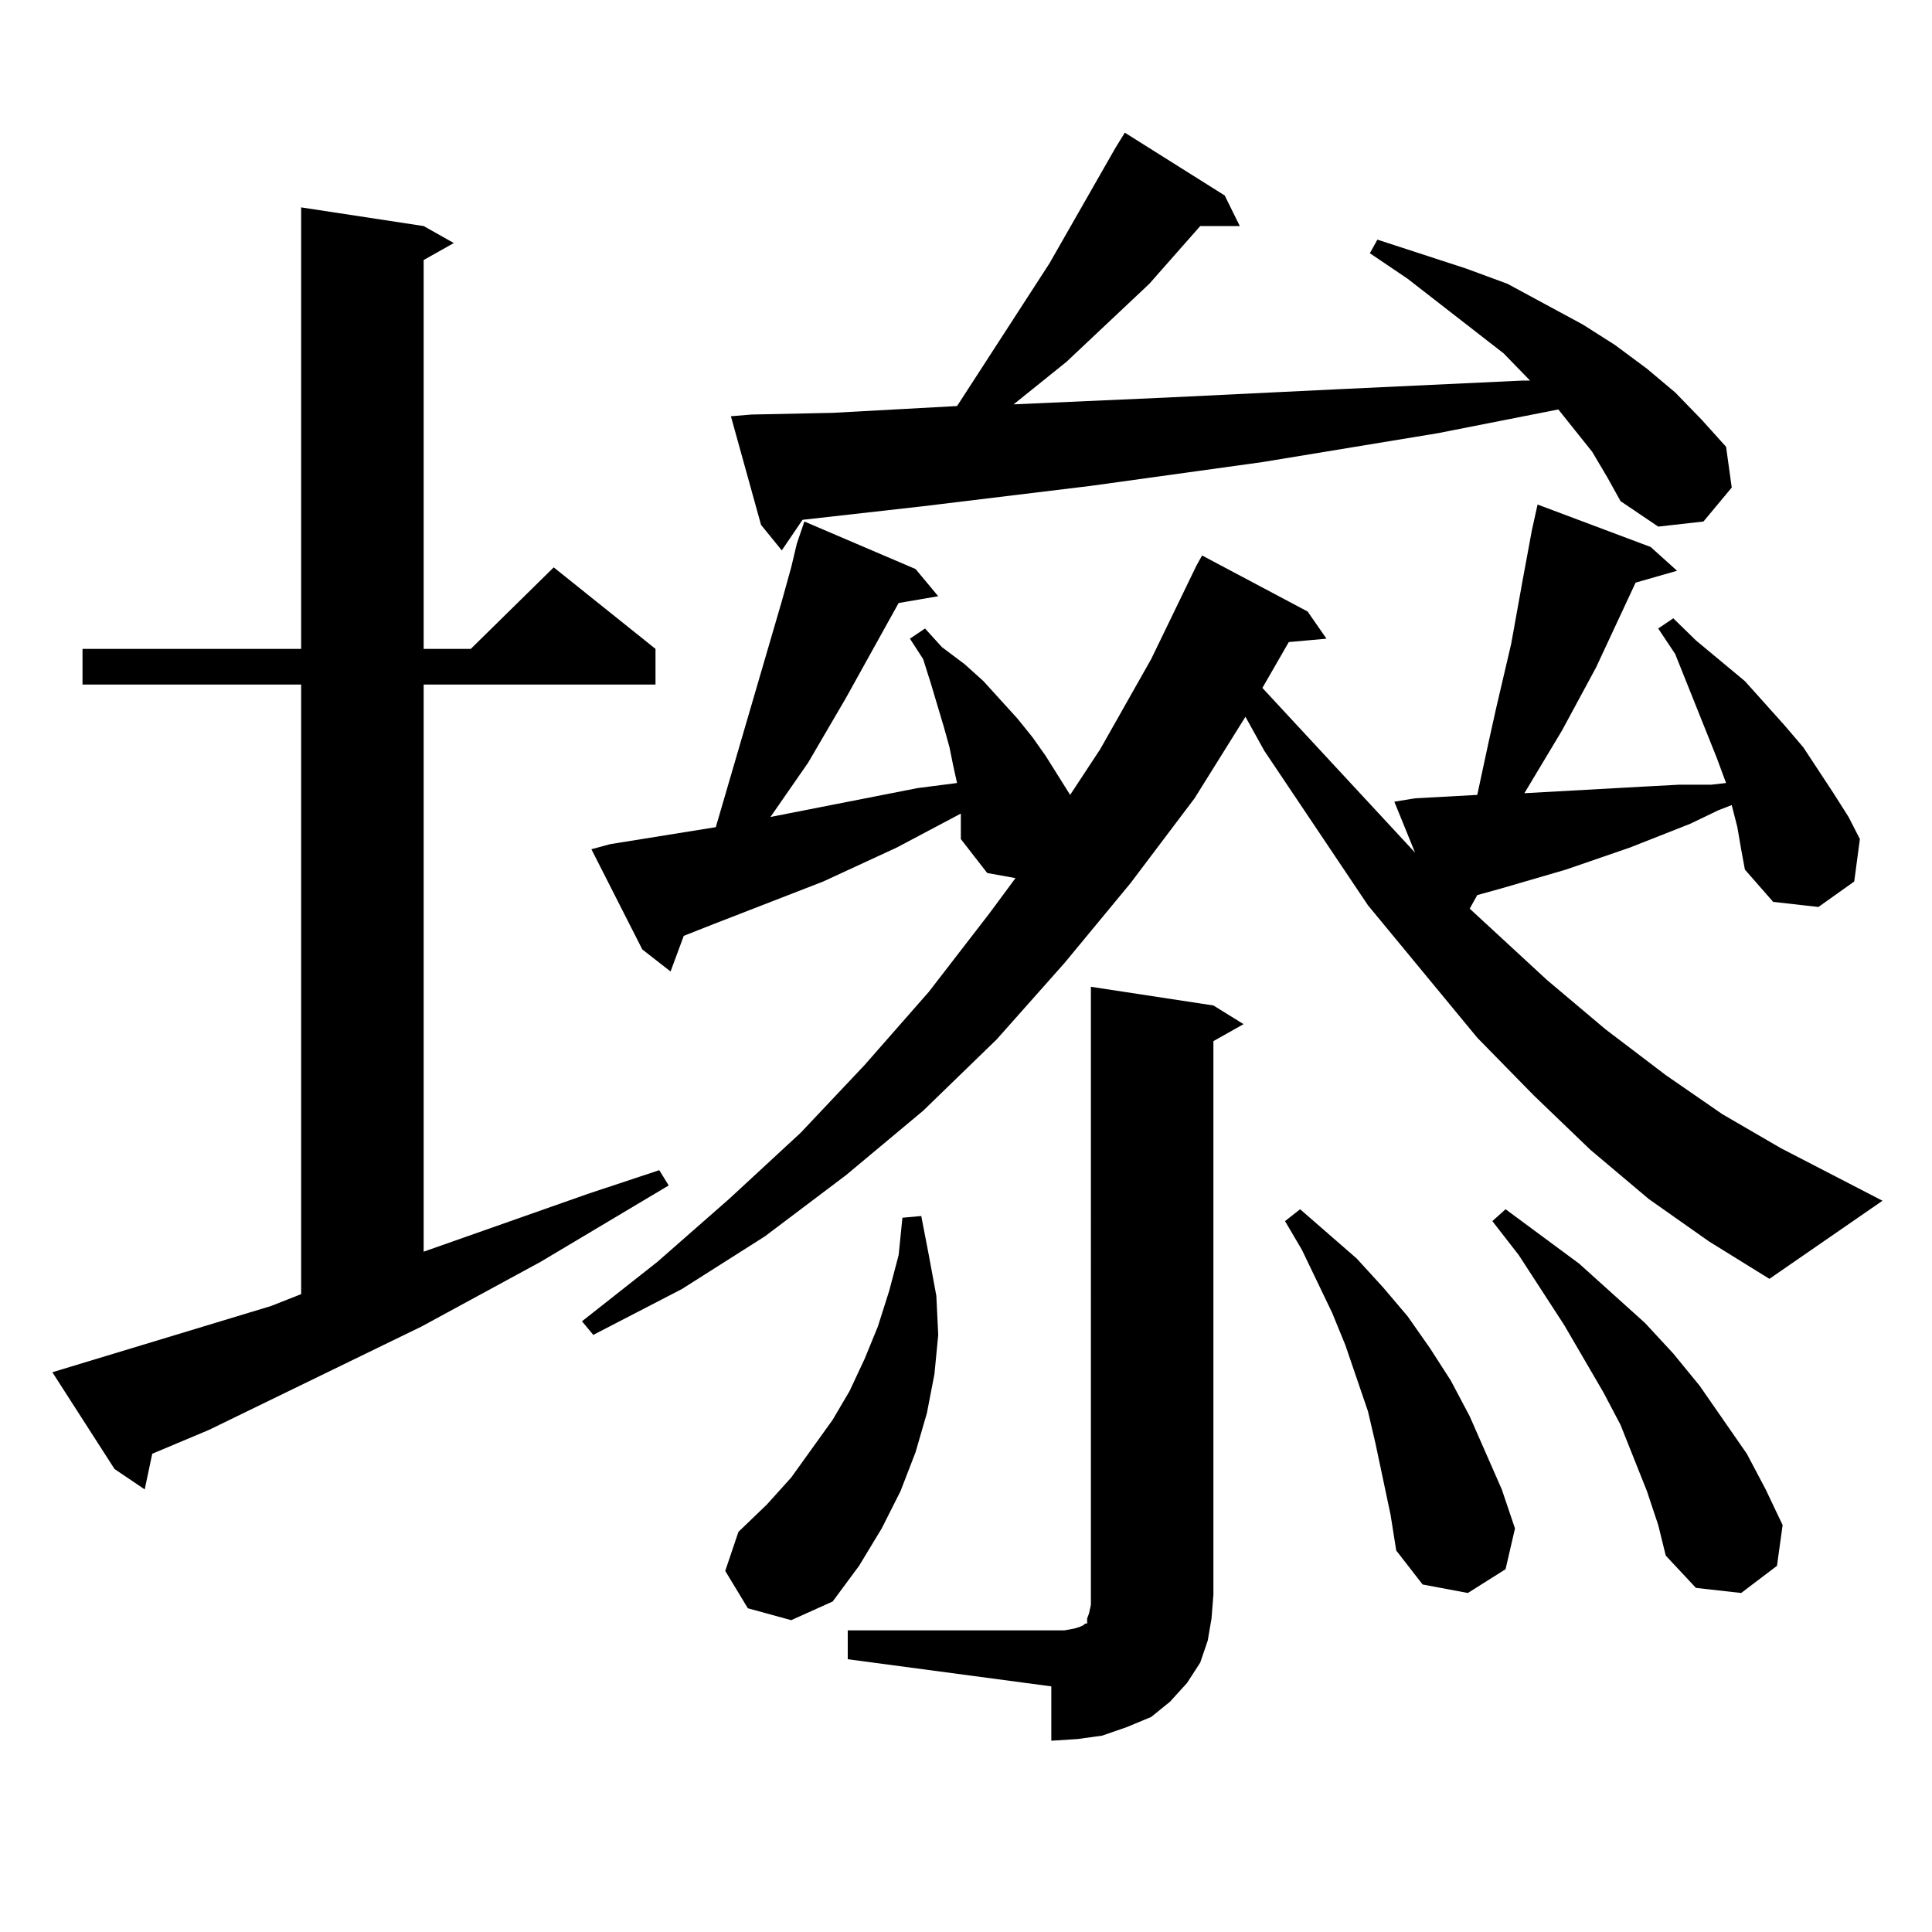 <?xml version="1.0" encoding="utf-8"?>
<!-- Generator: Adobe Illustrator 16.0.0, SVG Export Plug-In . SVG Version: 6.00 Build 0)  -->
<!DOCTYPE svg PUBLIC "-//W3C//DTD SVG 1.1//EN" "http://www.w3.org/Graphics/SVG/1.1/DTD/svg11.dtd">
<svg version="1.1" id="图层_1" xmlns="http://www.w3.org/2000/svg" xmlns:xlink="http://www.w3.org/1999/xlink" x="0px" y="0px"
	 width="1000px" height="1000px" viewBox="0 0 1000 1000" enable-background="new 0 0 1000 1000" xml:space="preserve">
<path d="M140.265,675.992l15.609-6.152V354.313H42.706v-18.457h113.168V107.34l63.413,9.668l15.609,8.789l-15.609,8.789v201.27
	h24.39l42.926-42.188l52.682,42.188v18.457H219.287v293.555l84.876-29.883l37.072-12.305l4.878,7.91l-66.34,39.551l-61.462,33.398
	L108.07,740.152l-29.268,12.305L74.9,770.914l-15.609-10.547L27.097,710.27L140.265,675.992z M853.418,620.621l-30.243-25.488
	l-29.268-28.125l-29.268-29.883l-56.584-68.555l-53.657-79.98l-9.756-17.578l-26.341,42.188l-33.17,43.945l-34.146,41.309
	l-35.121,39.551l-38.048,36.914l-39.999,33.398l-41.95,31.641l-42.926,27.246l-45.853,23.73l-5.854-7.031l39.023-30.762
	l37.072-32.52l37.072-34.277l33.17-35.156l33.17-37.793l31.219-40.43l13.658-18.457l-14.634-2.637l-13.658-17.578v-8.789v-4.395
	l-33.17,17.578l-38.048,17.578l-56.584,21.973l-15.609,6.152l-6.829,18.457l-14.634-11.426l-26.341-51.855l9.756-2.637l54.633-8.789
	l34.146-116.895l4.878-17.578l2.927-12.305l3.902-11.426l57.56,24.609l11.707,14.063l-20.487,3.516l-27.316,49.219l-19.512,33.398
	l-19.512,28.125l76.096-14.941l20.487-2.637l-1.951-8.789l-1.951-9.668l-2.927-10.547l-6.829-22.852l-3.902-12.305l-6.829-10.547
	l7.805-5.273l8.78,9.668l11.707,8.789l9.756,8.789l17.561,19.336l7.805,9.668l6.829,9.668l12.683,20.215l15.609-23.73l26.341-46.582
	l23.414-48.34l2.927-5.273l54.633,29.004l9.756,14.063l-19.512,1.758l-13.658,23.73l79.022,85.254l-10.731-26.367l10.731-1.758
	l32.194-1.758l5.854-27.246l3.902-17.578l7.805-33.398l5.854-32.52l4.878-26.367l2.927-13.184l58.535,21.973l13.658,12.305
	l-21.463,6.152l-20.487,43.945l-17.561,32.52l-19.512,32.52l63.413-3.516l16.585-0.879h16.585l7.805-0.879l-4.878-13.184
	l-21.463-53.613l-8.78-13.184l7.805-5.273l11.707,11.426l12.683,10.547l12.683,10.547l20.487,22.852l9.756,11.426l15.609,23.73
	l7.805,12.305l5.854,11.426l-2.927,21.973l-18.536,13.184l-23.414-2.637l-14.634-16.699l-1.951-10.547l-1.951-11.426l-2.927-11.426
	l-6.829,2.637l-14.634,7.031l-31.219,12.305l-33.17,11.426l-33.17,9.668l-12.683,3.516l-3.902,7.031l39.999,36.914l30.243,25.488
	l31.219,23.73l29.268,20.215l30.243,17.578l52.682,27.246l-58.535,40.43l-31.219-19.336L853.418,620.621z M387.088,832.438
	l-11.707-19.336l6.829-20.215l14.634-14.063l12.683-14.063l21.463-29.883l8.78-14.941l7.805-16.699l6.829-16.699l5.854-18.457
	l4.878-18.457l1.951-19.336l9.756-0.879l3.902,20.215l3.902,21.094l0.976,20.215l-1.951,20.215l-3.902,20.215l-5.854,20.215
	l-7.805,20.215l-9.756,19.336l-11.707,19.336l-13.658,18.457l-21.463,9.668L387.088,832.438z M824.15,233.902L806.59,211.93
	l-62.438,12.305l-90.729,14.941l-88.778,12.305l-86.827,10.547l-62.438,7.031l-10.731,15.82l-10.731-13.184l-15.609-56.25
	l10.731-0.879l41.95-0.879l64.389-3.516l47.804-73.828l34.146-59.766l4.878-7.91l51.706,32.52l7.805,15.82h-20.487l-26.341,29.883
	l-42.926,40.43l-27.316,21.973l79.022-3.516l90.729-4.395l93.656-4.395h3.902l-13.658-14.063l-49.755-38.672l-19.512-13.184
	l3.902-7.031l45.853,14.941l21.463,7.91l39.023,21.094l16.585,10.547l16.585,12.305l14.634,12.305l13.658,14.063l12.683,14.063
	l2.927,21.094l-14.634,17.578l-23.414,2.637l-19.512-13.184l-6.829-12.305L824.15,233.902z M438.794,843.863h105.363h6.829
	l4.878-0.879l2.927-0.879l1.951-0.879l0.976-0.879h0.976v-2.637l0.976-2.637l0.976-4.395V510.758l63.413,9.668l15.609,9.668
	l-15.609,8.789v286.523l-0.976,12.305l-1.951,11.426l-3.902,11.426l-6.829,10.547l-8.78,9.668l-9.756,7.91l-12.683,5.273
	l-12.683,4.395l-12.683,1.758l-13.658,0.879v-28.125l-105.363-14.063V843.863z M719.763,784.098l-7.805-36.914l-3.902-16.699
	l-11.707-34.277l-6.829-16.699l-15.609-32.52l-8.78-14.941l7.805-6.152l29.268,25.488l13.658,14.941l12.683,14.941l11.707,16.699
	l10.731,16.699l9.756,18.457l16.585,37.793l6.829,20.215l-4.878,21.094l-19.512,12.305l-23.414-4.395l-13.658-17.578
	L719.763,784.098z M852.442,771.793l-13.658-34.277l-8.78-16.699l-20.487-35.156l-23.414-36.035l-13.658-17.578l6.829-6.152
	l38.048,28.125l34.146,30.762l14.634,15.82l13.658,16.699l24.39,35.156l9.756,18.457l8.78,18.457l-2.927,21.094l-18.536,14.063
	l-23.414-2.637l-15.609-16.699l-3.902-15.82L852.442,771.793z"/>
</svg>
